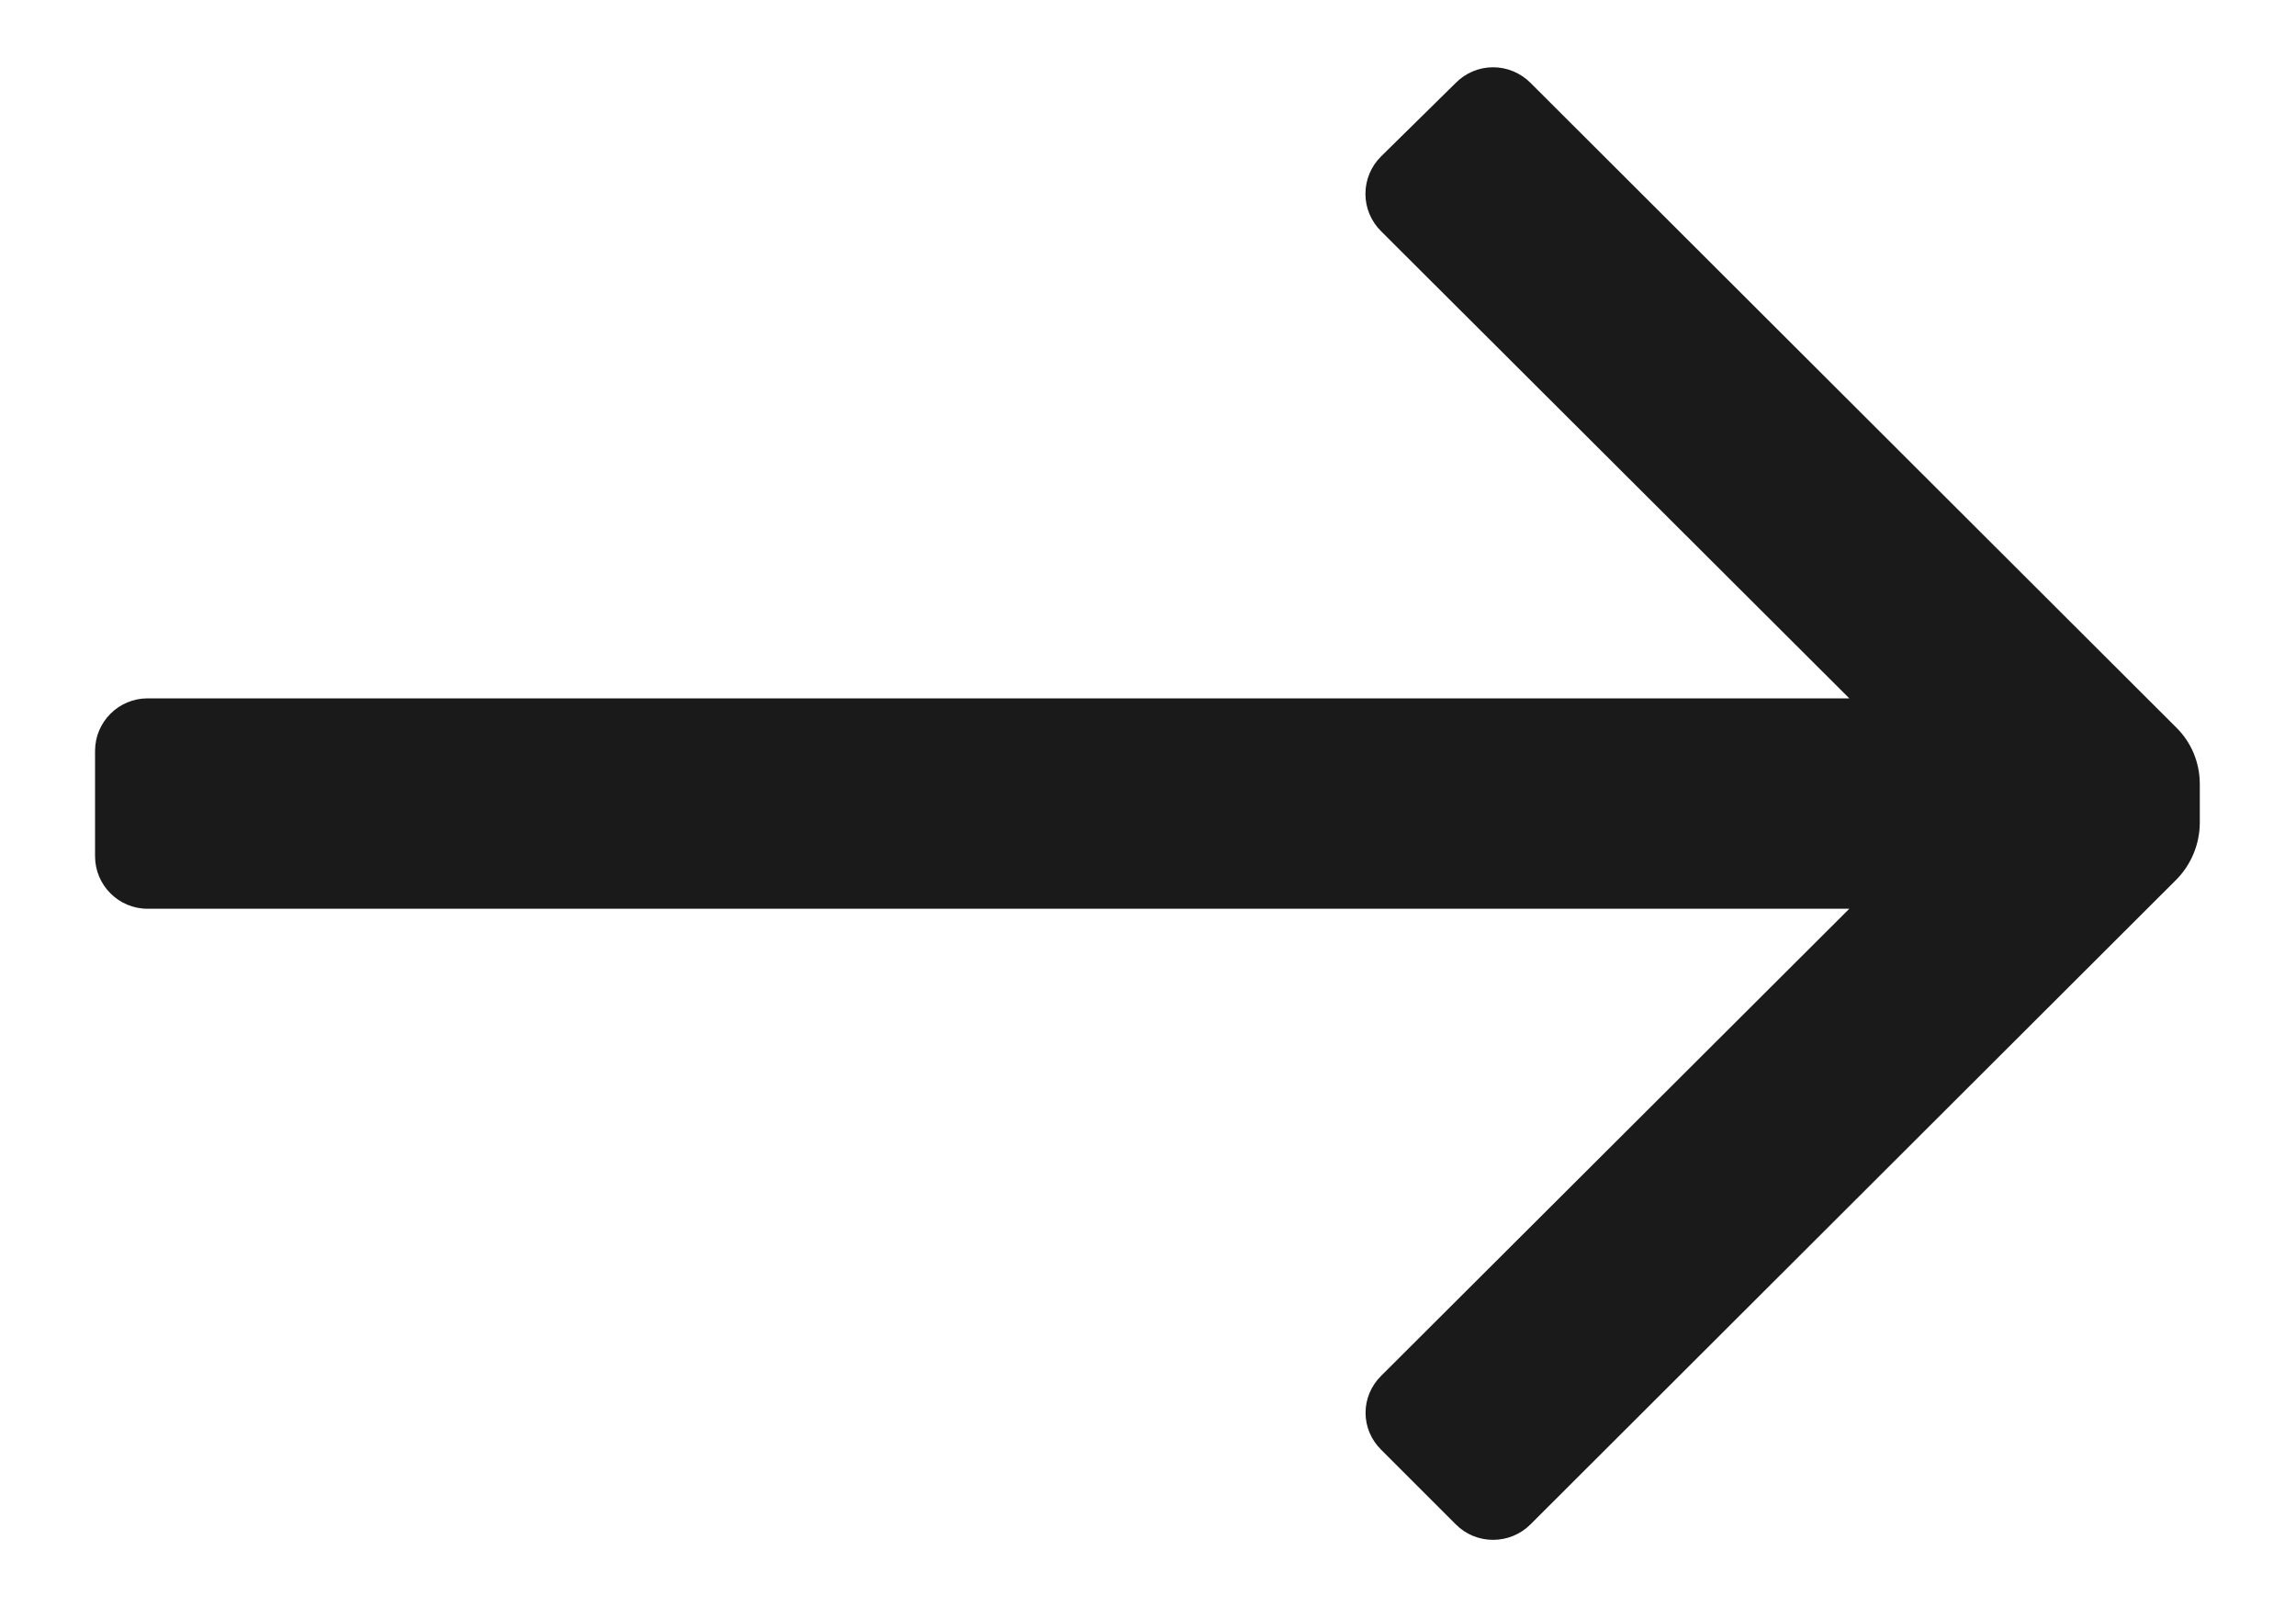 <svg width="20" height="14" viewBox="0 0 20 14" fill="none" xmlns="http://www.w3.org/2000/svg">
<path d="M0.828 7.459V6.542C0.828 6.289 1.033 6.084 1.286 6.084H16.109L12.03 2.014C11.943 1.928 11.894 1.811 11.894 1.689C11.894 1.566 11.943 1.449 12.03 1.363L12.681 0.722C12.767 0.635 12.884 0.586 13.006 0.586C13.128 0.586 13.245 0.635 13.332 0.722L18.96 6.341C19.089 6.469 19.161 6.644 19.162 6.827V7.175C19.159 7.357 19.087 7.531 18.96 7.661L13.332 13.28C13.245 13.367 13.128 13.415 13.006 13.415C12.884 13.415 12.767 13.367 12.681 13.28L12.03 12.629C11.944 12.544 11.895 12.429 11.895 12.308C11.895 12.188 11.944 12.072 12.03 11.987L16.109 7.917H1.286C1.033 7.917 0.828 7.712 0.828 7.459Z" fill="#1A1A1A"/>
</svg>
